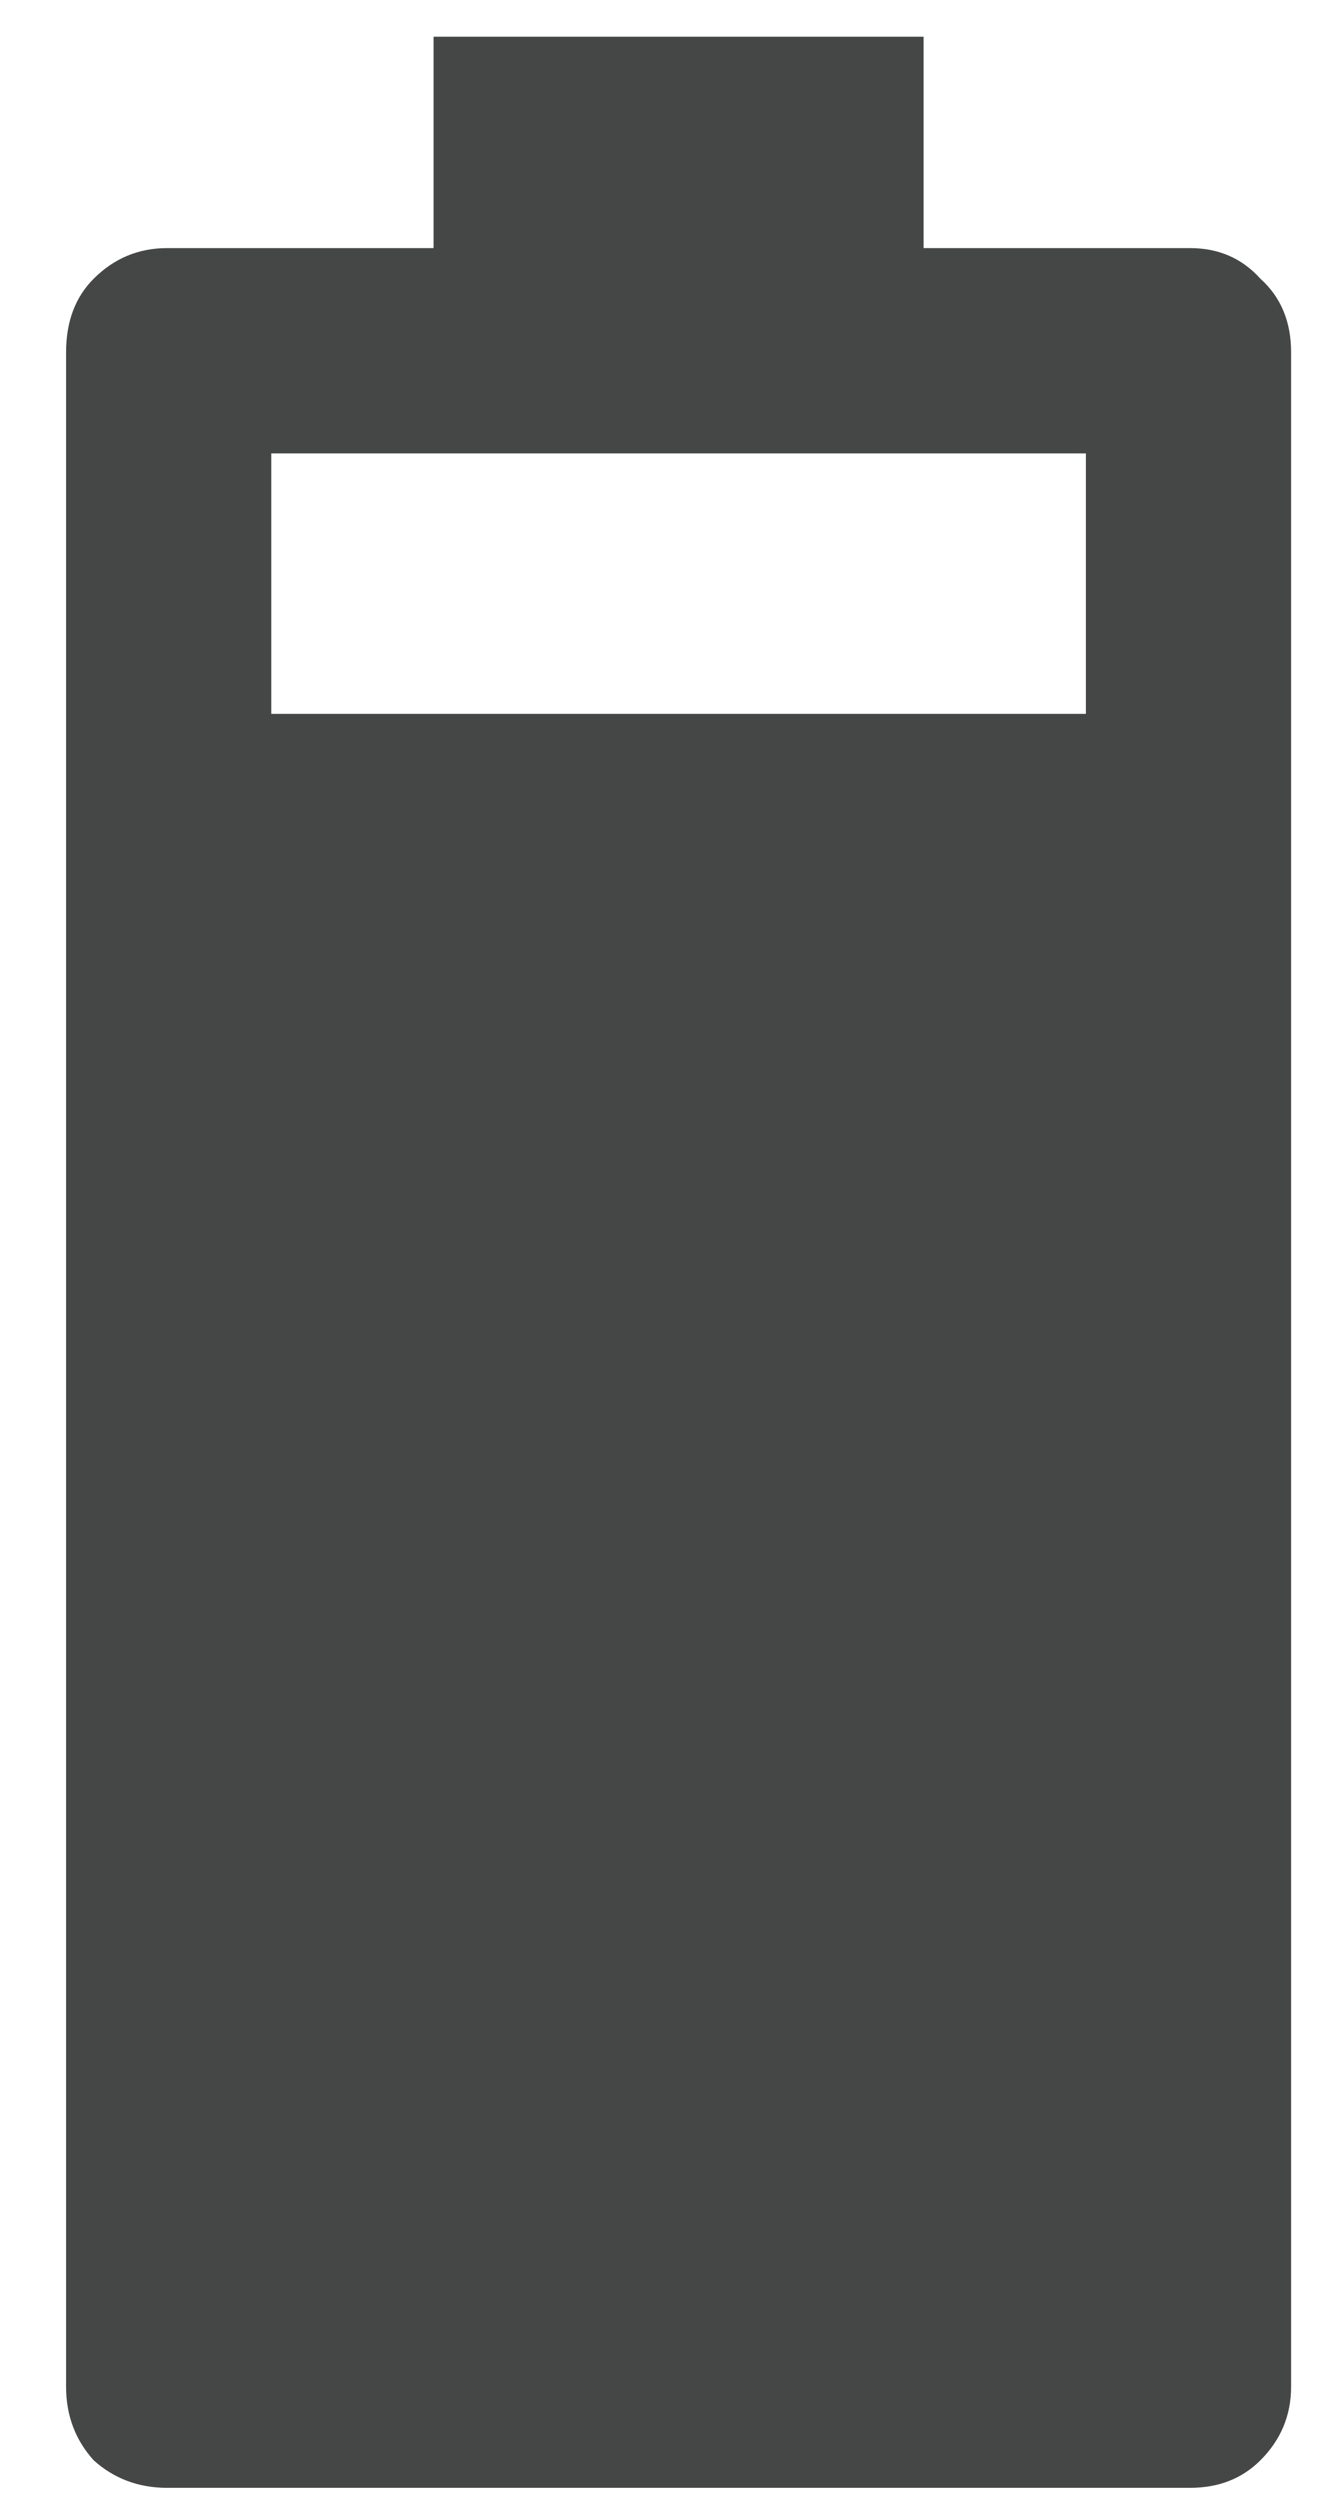 <svg fill="none" height="34" viewBox="0 0 18 34" width="18" xmlns="http://www.w3.org/2000/svg"><path d="m2.274 33.833c-.389 0-.722-.125-1-.375-.25-.278-.375-.611-.375-1v-27.667c0-.417.125-.75.375-1 .278-.278.611-.417 1-.417h3.625v-2.875h6.667v2.875h3.625c.389 0 .708.139.958.417.278.25.417.583.417 1v27.667c0 .389-.139.722-.417 1-.25.25-.569.375-.958.375zm1.417-24.125h11.083v-3.542h-11.083z" fill="#444746"/></svg>